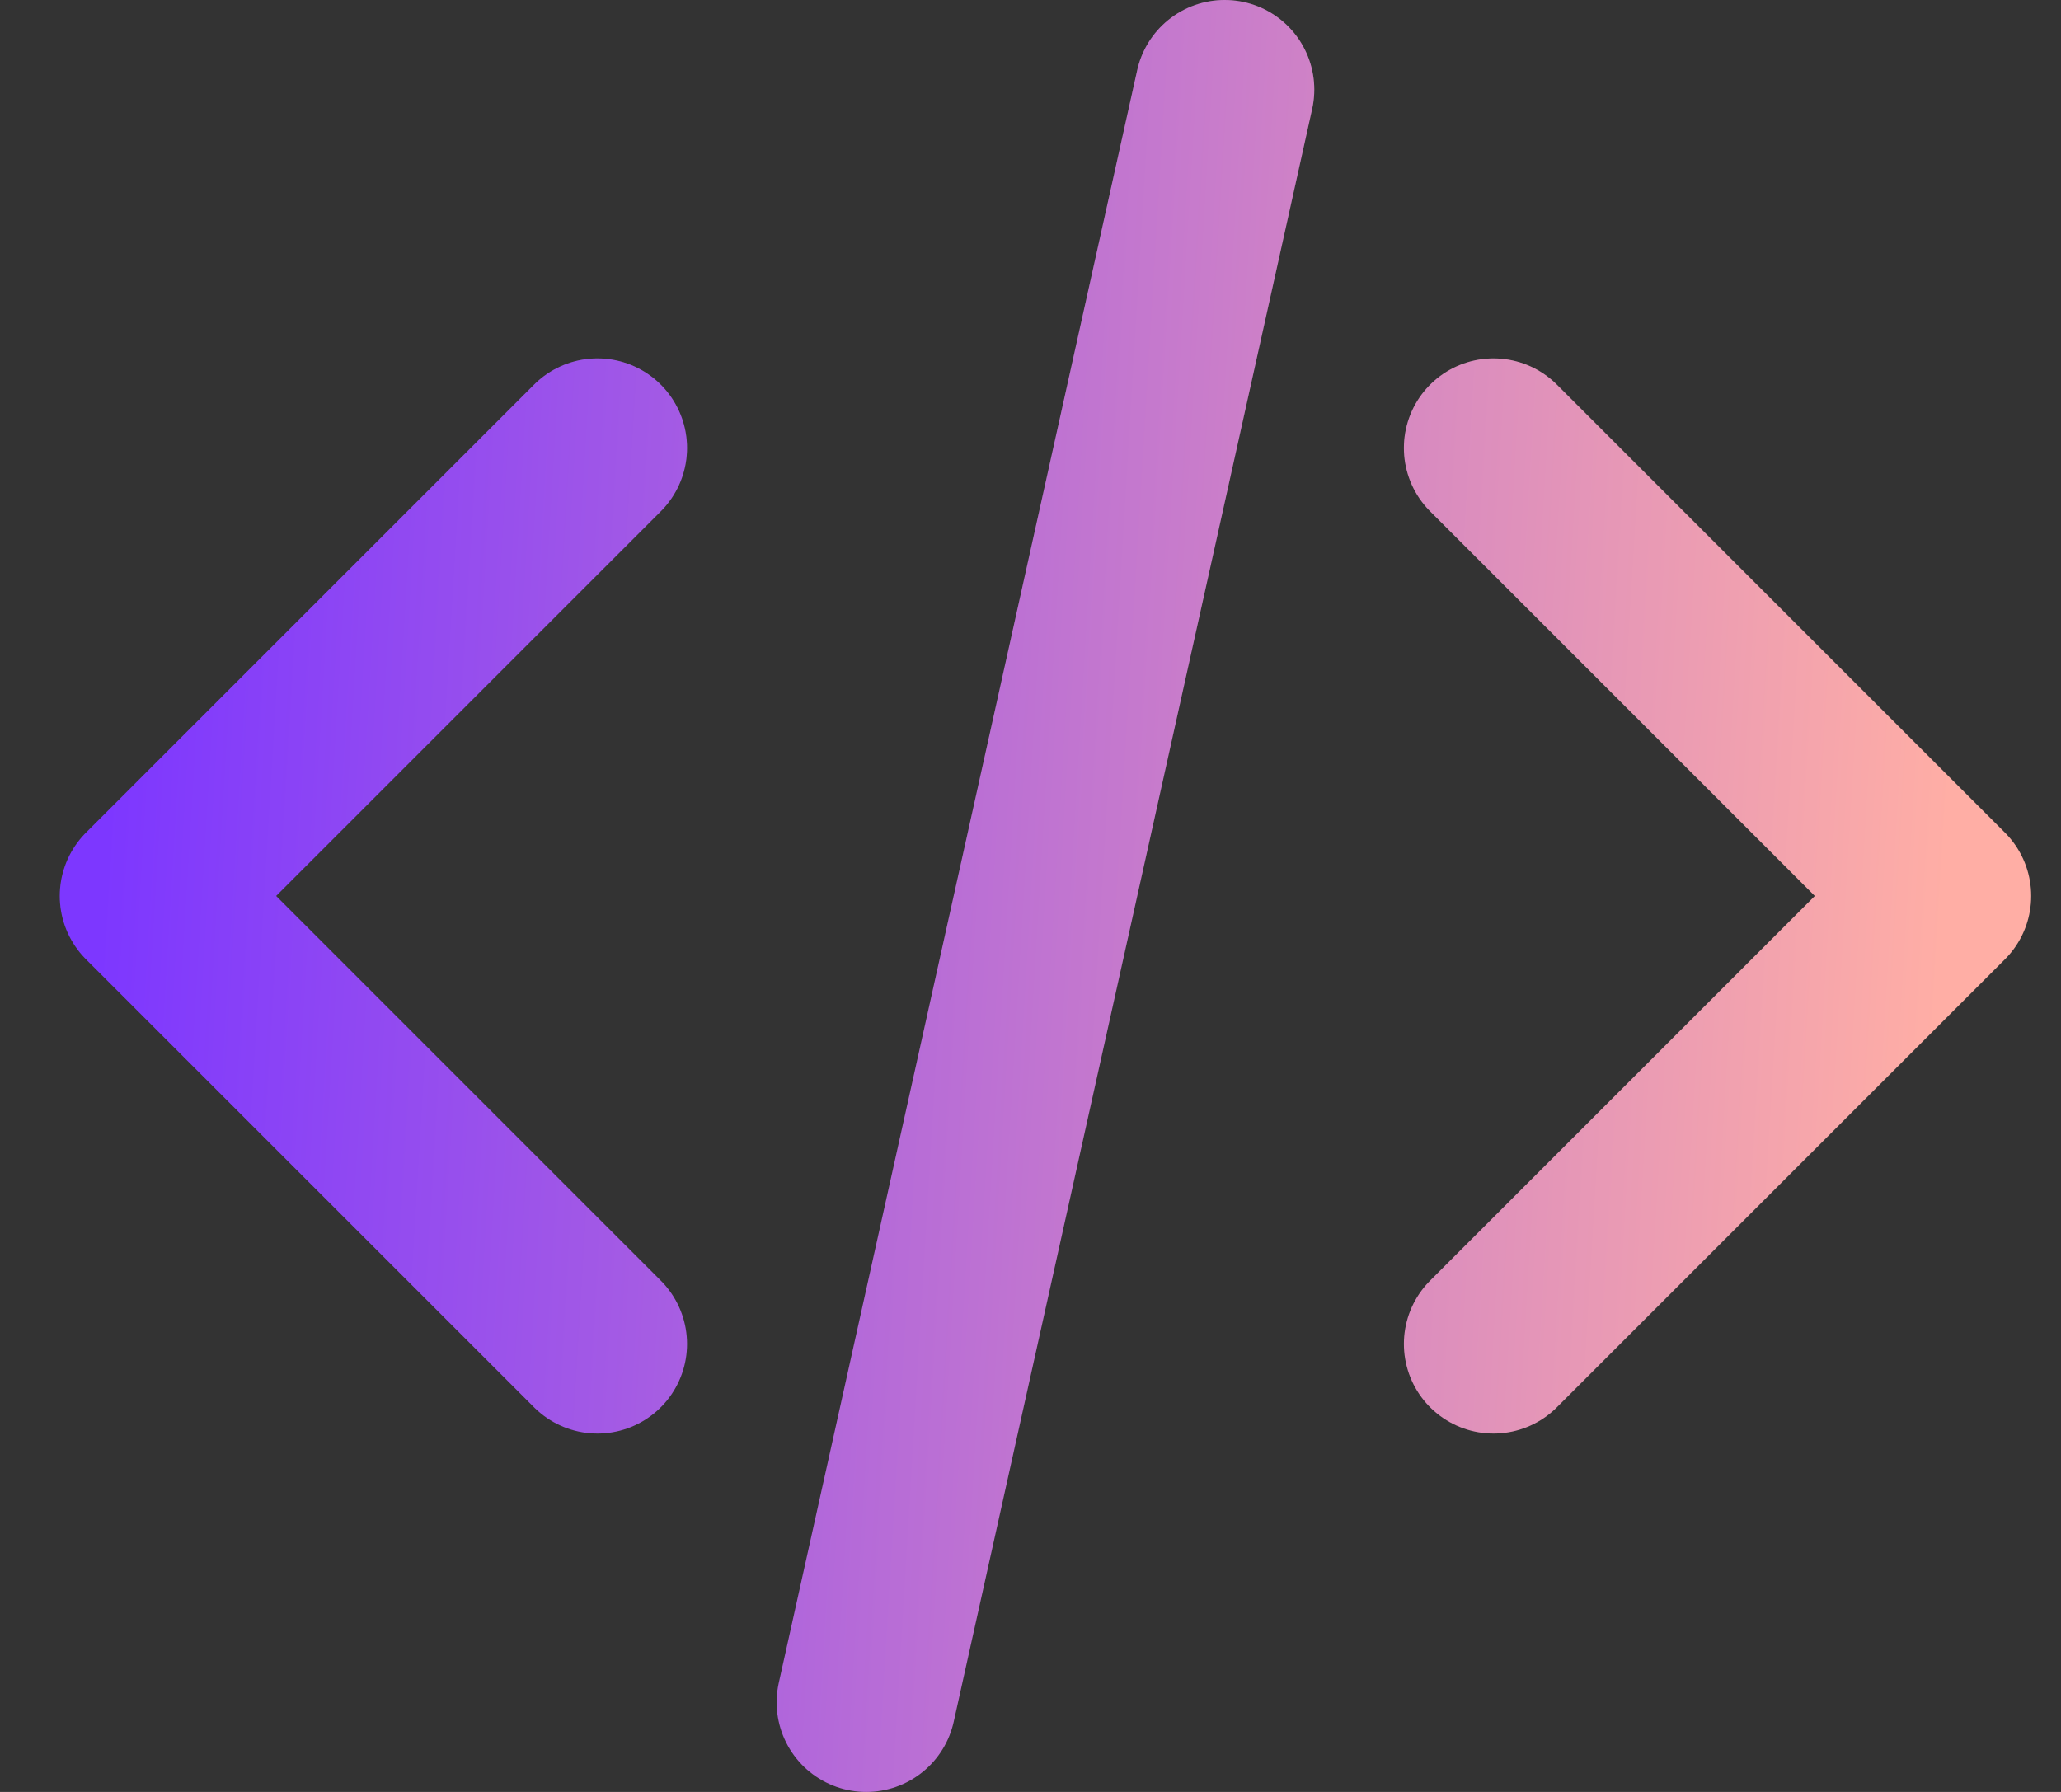 <svg width="23" height="20" viewBox="0 0 23 20" fill="none" xmlns="http://www.w3.org/2000/svg">
<rect x="0" y="0" width="23" height="20" fill="#333333" stroke="none"/>
<path d="M16.667 15L21.667 10L16.667 5M6.667 5L1.667 10L6.667 15M13.667 1L9.667 19" stroke="url(#paint0_linear_11970_8621)" stroke-opacity="0.12" stroke-width="2" stroke-linecap="round" stroke-linejoin="round"/>
<path d="M16.667 15L21.667 10L16.667 5M6.667 5L1.667 10L6.667 15M13.667 1L9.667 19" stroke="url(#paint1_linear_11970_8621)" stroke-width="2" stroke-linecap="round" stroke-linejoin="round"/>
<defs>
<linearGradient id="paint0_linear_11970_8621" x1="11.667" y1="1" x2="11.667" y2="19" gradientUnits="userSpaceOnUse">
<stop stop-color="white"/>
<stop offset="1" stop-color="white" stop-opacity="0"/>
</linearGradient>
<linearGradient id="paint1_linear_11970_8621" x1="1.445" y1="4.701" x2="22.449" y2="5.961" gradientUnits="userSpaceOnUse">
<stop stop-color="#7D37FF"/>
<stop offset="0.977" stop-color="#FFAEA5"/>
</linearGradient>
</defs>
</svg>
